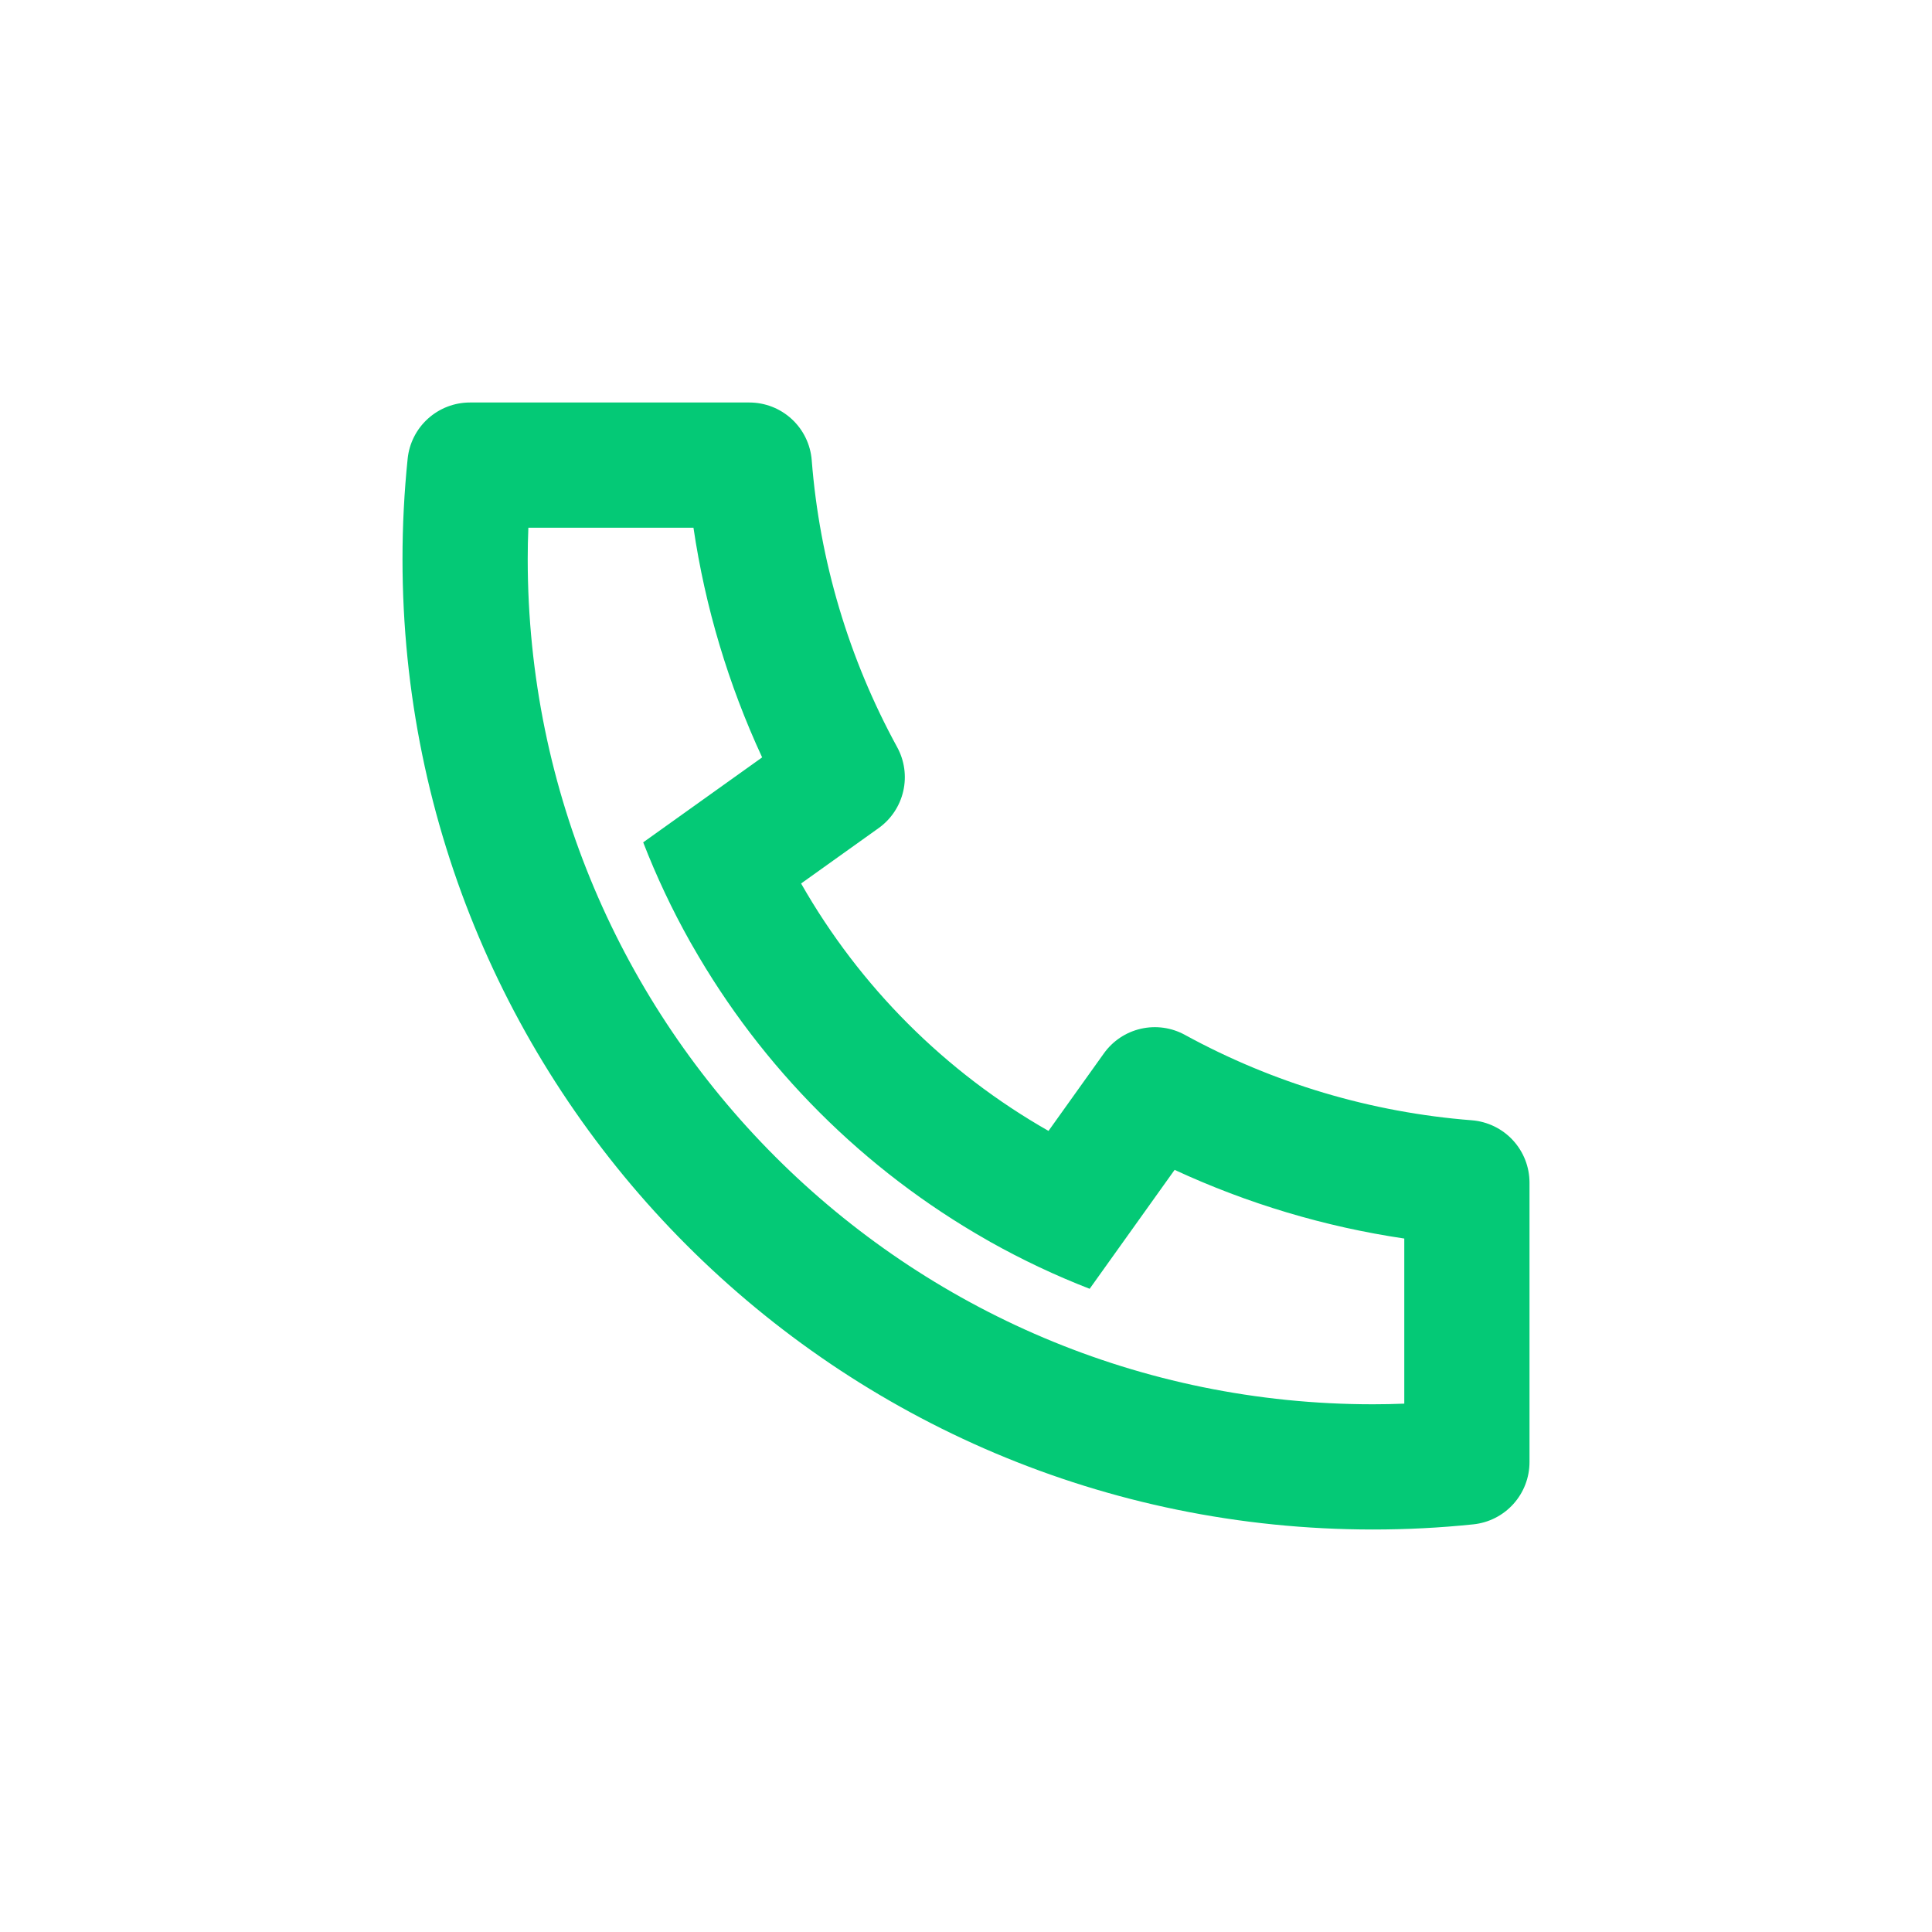 <svg width="48" height="48" viewBox="0 0 48 48" fill="none" xmlns="http://www.w3.org/2000/svg">
<g id="Icons">
<path id="Vector" d="M19.903 21.95C21.363 24.514 23.486 26.637 26.05 28.097L27.425 26.172C27.646 25.862 27.973 25.644 28.344 25.559C28.715 25.474 29.105 25.528 29.438 25.711C31.638 26.914 34.068 27.638 36.567 27.833C36.957 27.864 37.322 28.041 37.587 28.328C37.853 28.616 38 28.992 38 29.384V36.325C38 36.71 37.857 37.081 37.599 37.367C37.341 37.653 36.986 37.833 36.603 37.872C35.779 37.958 34.948 38 34.111 38C20.796 38 10 27.204 10 13.889C10 13.052 10.043 12.221 10.128 11.397C10.167 11.014 10.347 10.659 10.633 10.401C10.919 10.143 11.29 10 11.675 10H18.616C19.008 10 19.384 10.147 19.672 10.413C19.959 10.678 20.136 11.043 20.167 11.433C20.362 13.932 21.086 16.362 22.289 18.562C22.472 18.895 22.526 19.285 22.441 19.656C22.356 20.027 22.138 20.354 21.828 20.575L19.903 21.95ZM15.98 20.928L18.935 18.817C18.096 17.006 17.521 15.085 17.229 13.111H13.127C13.116 13.37 13.111 13.63 13.111 13.889C13.111 25.487 22.513 34.889 34.111 34.889C34.37 34.889 34.63 34.884 34.889 34.873V30.771C32.915 30.479 30.994 29.904 29.183 29.065L27.072 32.02C26.223 31.69 25.397 31.3 24.602 30.854L24.512 30.802C21.461 29.066 18.934 26.539 17.198 23.488L17.146 23.398C16.699 22.603 16.31 21.778 15.98 20.928Z" fill="#04C976"/>
</g>
</svg>
